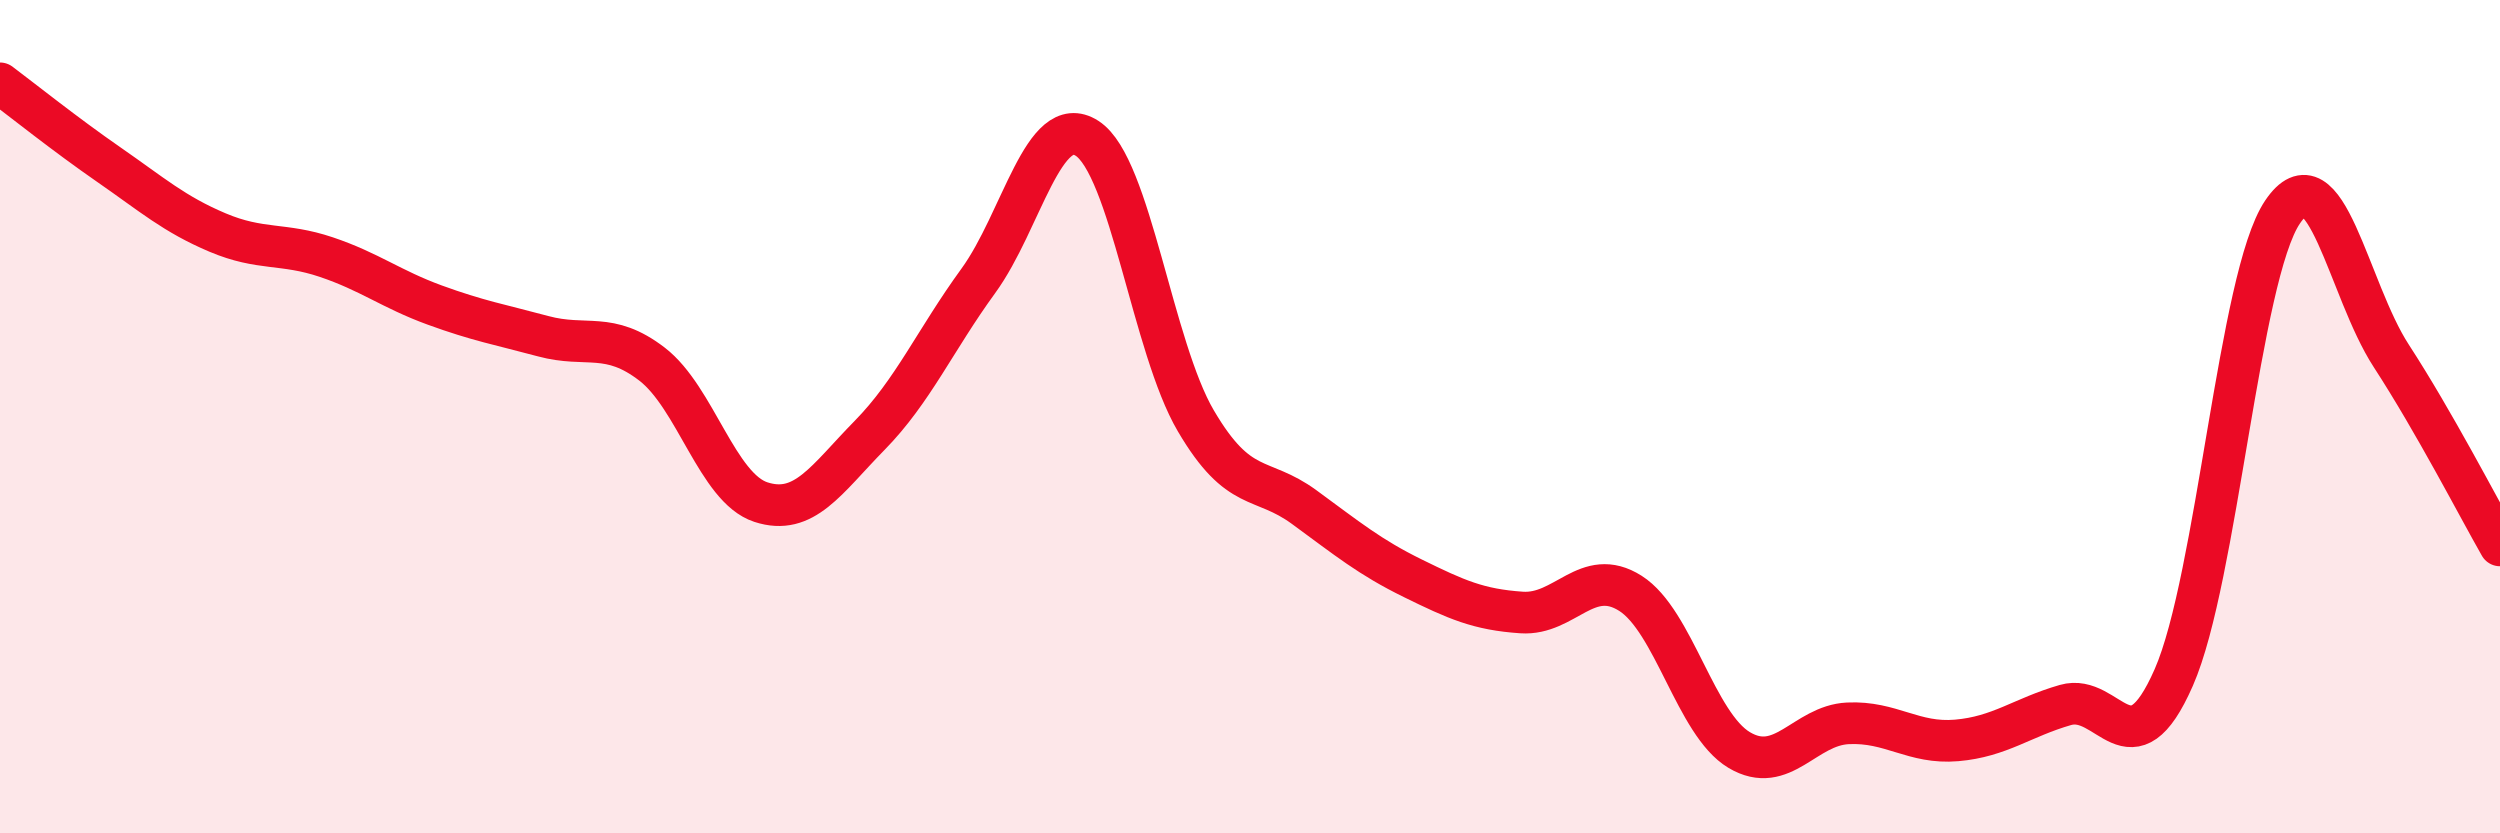 
    <svg width="60" height="20" viewBox="0 0 60 20" xmlns="http://www.w3.org/2000/svg">
      <path
        d="M 0,2 C 0.52,2.39 1.57,3.23 2.61,3.95 C 3.65,4.67 4.18,5.14 5.22,5.58 C 6.26,6.02 6.79,5.82 7.83,6.17 C 8.87,6.52 9.39,6.94 10.43,7.32 C 11.47,7.7 12,7.79 13.04,8.07 C 14.08,8.35 14.61,7.94 15.65,8.74 C 16.69,9.54 17.22,11.71 18.26,12.05 C 19.3,12.39 19.83,11.51 20.87,10.45 C 21.91,9.39 22.44,8.17 23.48,6.74 C 24.52,5.31 25.05,2.65 26.09,3.32 C 27.13,3.99 27.66,8.33 28.7,10.1 C 29.74,11.87 30.26,11.41 31.3,12.17 C 32.34,12.93 32.87,13.37 33.91,13.88 C 34.95,14.39 35.48,14.63 36.52,14.7 C 37.56,14.77 38.09,13.58 39.13,14.24 C 40.17,14.9 40.7,17.38 41.74,18 C 42.78,18.62 43.31,17.41 44.35,17.36 C 45.39,17.31 45.92,17.86 46.96,17.77 C 48,17.68 48.53,17.22 49.57,16.92 C 50.61,16.62 51.13,18.63 52.17,16.26 C 53.21,13.89 53.74,6.63 54.78,5.09 C 55.82,3.55 56.35,6.94 57.39,8.54 C 58.43,10.14 59.48,12.18 60,13.09L60 20L0 20Z"
        fill="#EB0A25"
        opacity="0.1"
        stroke-linecap="round"
        stroke-linejoin="round"
      />
      <path
        d="M 0,2 C 0.52,2.39 1.57,3.23 2.61,3.95 C 3.65,4.67 4.18,5.14 5.22,5.58 C 6.26,6.02 6.79,5.82 7.83,6.17 C 8.87,6.52 9.39,6.94 10.43,7.32 C 11.47,7.7 12,7.79 13.04,8.07 C 14.08,8.35 14.61,7.94 15.65,8.74 C 16.69,9.54 17.22,11.71 18.26,12.05 C 19.3,12.39 19.83,11.51 20.87,10.45 C 21.91,9.39 22.44,8.17 23.48,6.74 C 24.52,5.31 25.05,2.65 26.09,3.32 C 27.13,3.99 27.66,8.33 28.7,10.1 C 29.74,11.87 30.26,11.41 31.3,12.17 C 32.34,12.93 32.87,13.37 33.91,13.88 C 34.95,14.39 35.48,14.63 36.52,14.7 C 37.56,14.77 38.09,13.58 39.13,14.24 C 40.17,14.9 40.7,17.38 41.74,18 C 42.78,18.62 43.31,17.41 44.35,17.36 C 45.39,17.31 45.92,17.86 46.96,17.77 C 48,17.68 48.53,17.22 49.57,16.92 C 50.61,16.62 51.13,18.63 52.17,16.26 C 53.21,13.89 53.74,6.63 54.78,5.09 C 55.82,3.55 56.35,6.94 57.39,8.54 C 58.43,10.14 59.48,12.18 60,13.09"
        stroke="#EB0A25"
        stroke-width="1"
        fill="none"
        stroke-linecap="round"
        stroke-linejoin="round"
      />
    </svg>
  